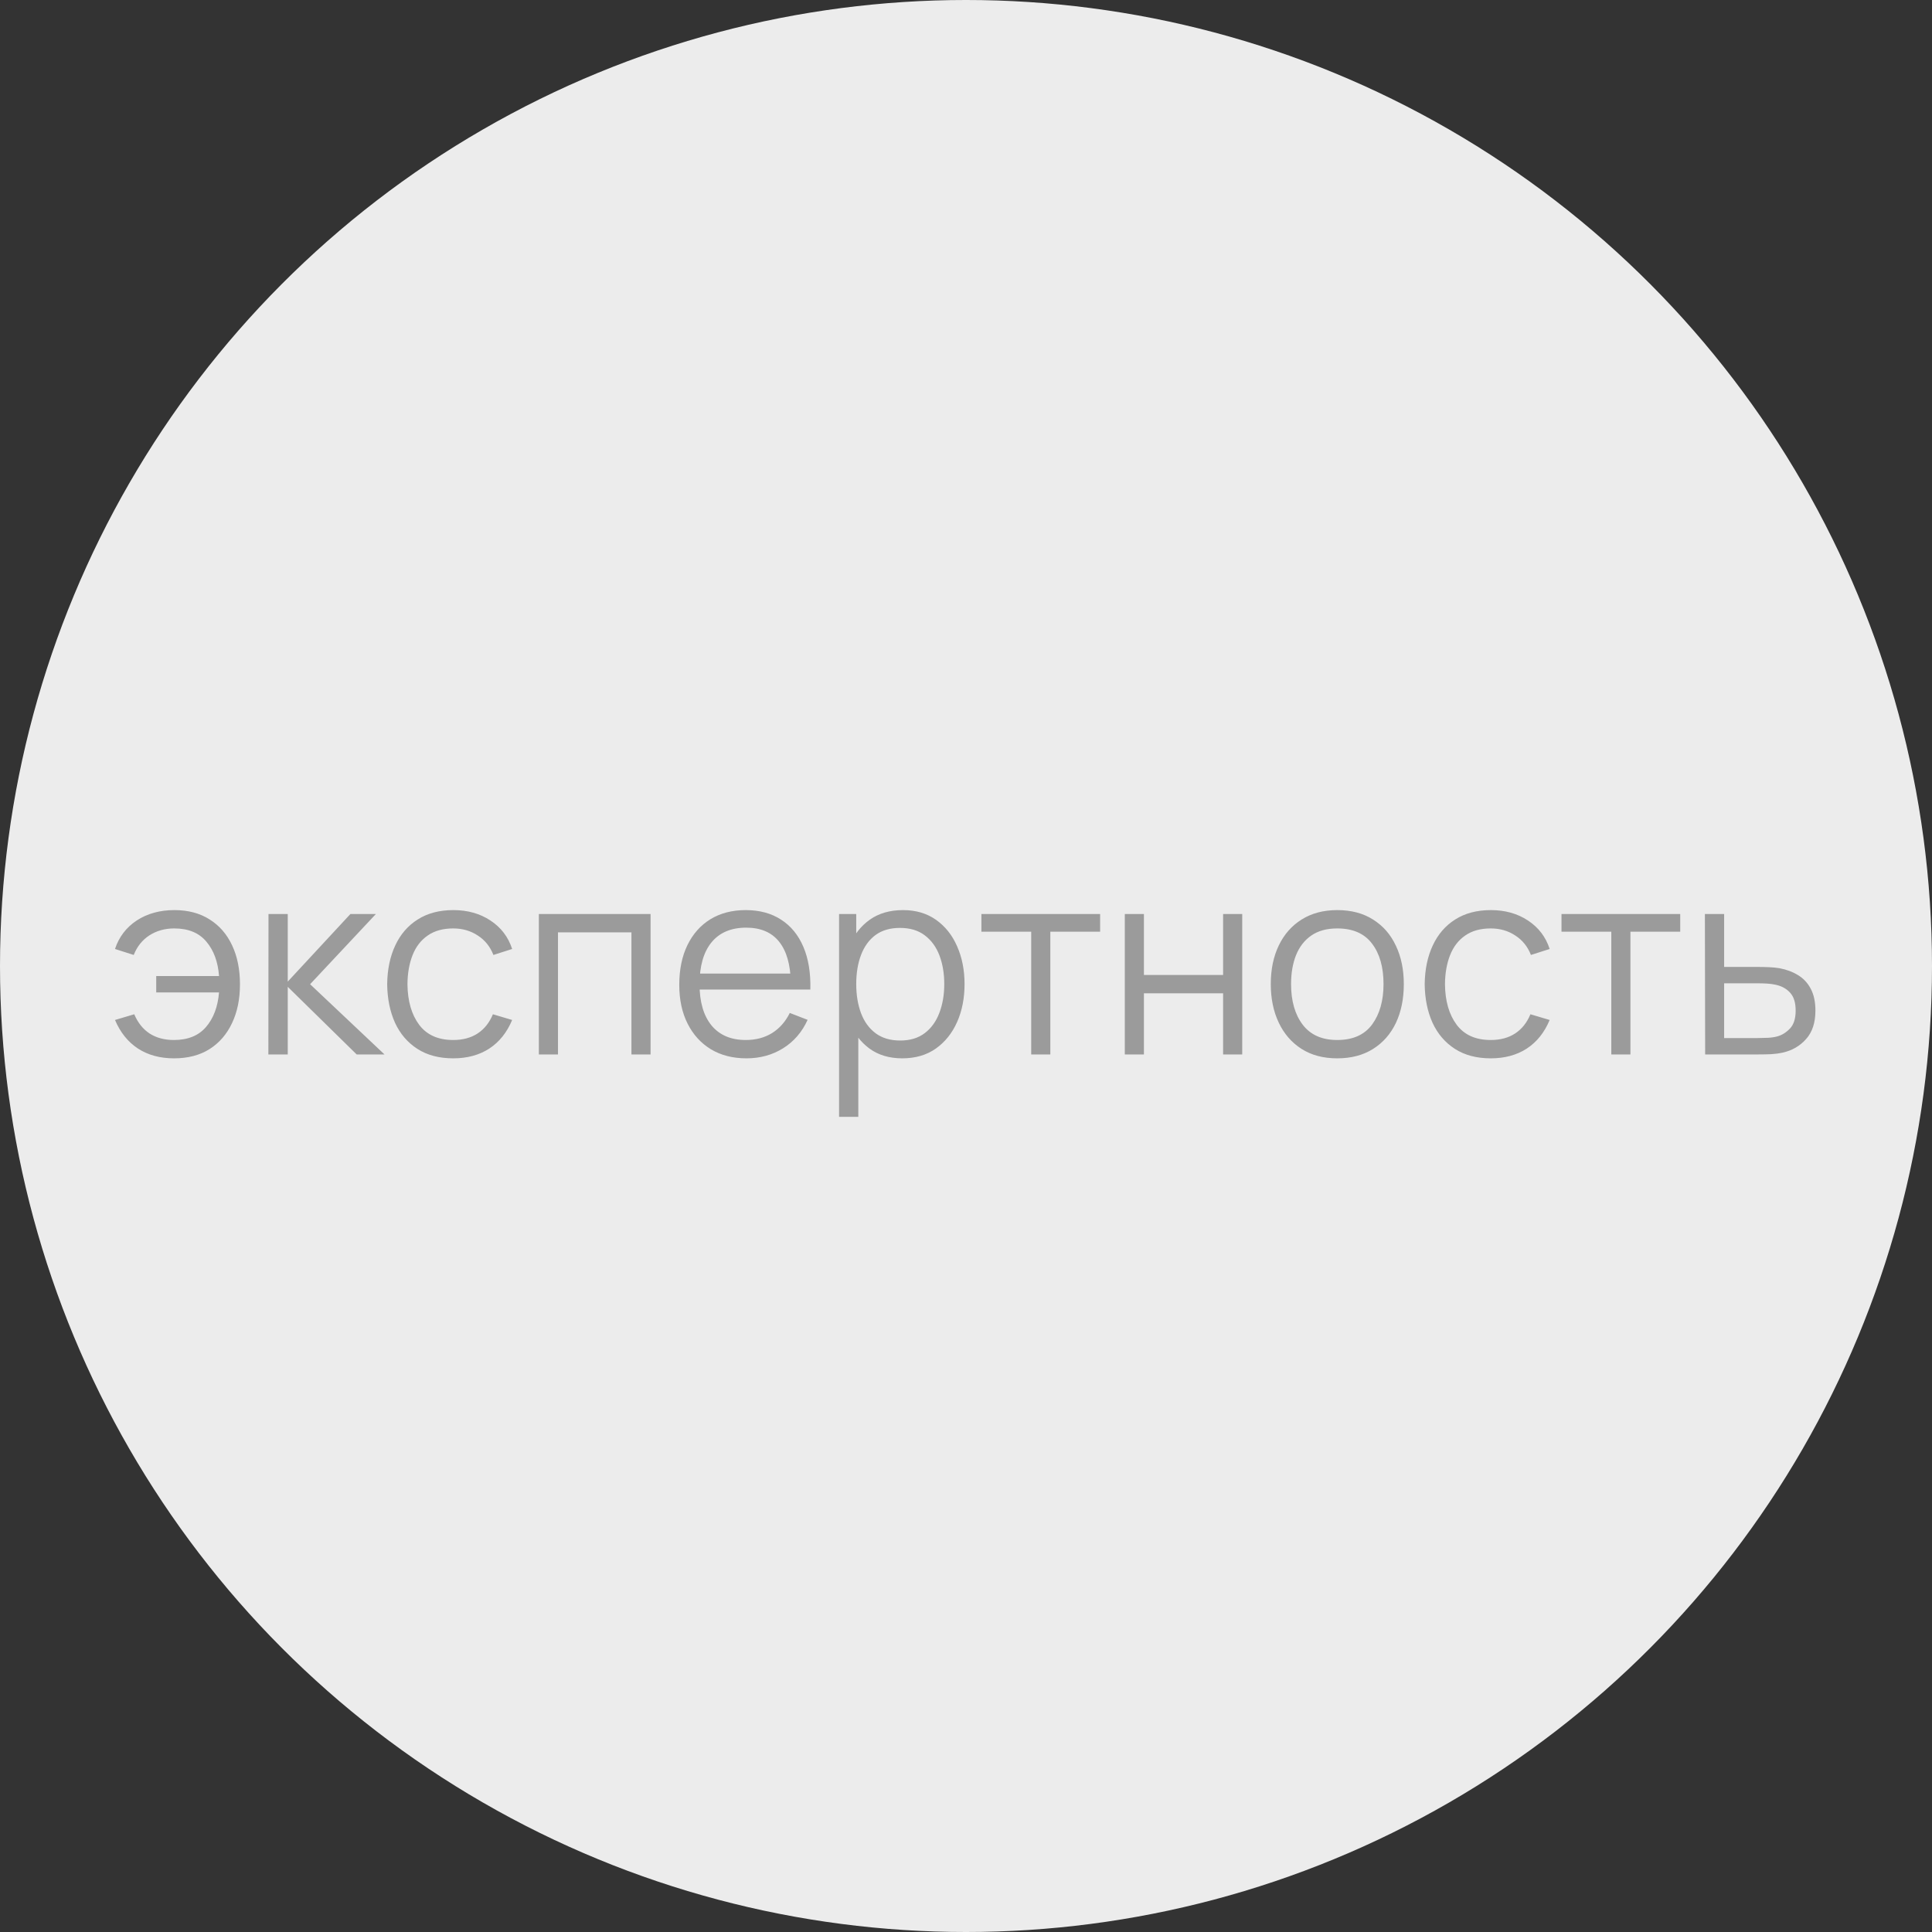 <?xml version="1.0" encoding="UTF-8"?> <svg xmlns="http://www.w3.org/2000/svg" width="310" height="310" viewBox="0 0 310 310" fill="none"><rect x="0" y="0" width="310" height="310" fill="#333333" stroke="none"/> <circle cx="155" cy="155" r="155" fill="#ECECEC"></circle> <path d="M27.925 169.816C25.686 169.816 23.759 169.295 22.146 168.251C20.532 167.194 19.301 165.664 18.453 163.661L21.541 162.743C22.111 164.092 22.932 165.122 24.003 165.831C25.088 166.527 26.388 166.874 27.904 166.874C30.13 166.874 31.841 166.186 33.037 164.809C34.248 163.418 34.95 161.561 35.145 159.238H25.067V156.609H35.145C34.978 154.341 34.303 152.505 33.121 151.1C31.939 149.681 30.221 148.972 27.967 148.972C26.465 148.972 25.136 149.34 23.982 150.078C22.841 150.815 22 151.865 21.457 153.228L18.453 152.269C19.092 150.335 20.254 148.812 21.937 147.699C23.634 146.586 25.651 146.03 27.988 146.03C30.186 146.03 32.071 146.531 33.642 147.532C35.214 148.52 36.418 149.911 37.252 151.705C38.087 153.486 38.504 155.565 38.504 157.944C38.504 160.309 38.08 162.381 37.231 164.162C36.397 165.942 35.194 167.333 33.622 168.335C32.05 169.323 30.151 169.816 27.925 169.816ZM43.062 169.19L43.082 146.656H46.17V157.506L56.228 146.656H60.317L49.759 157.923L61.694 169.19H57.229L46.17 158.34V169.19H43.062ZM72.725 169.816C70.458 169.816 68.538 169.309 66.966 168.293C65.394 167.278 64.198 165.88 63.377 164.099C62.571 162.305 62.153 160.246 62.125 157.923C62.153 155.558 62.584 153.486 63.419 151.705C64.254 149.911 65.457 148.52 67.029 147.532C68.601 146.531 70.506 146.03 72.746 146.03C75.027 146.03 77.009 146.586 78.692 147.699C80.389 148.812 81.551 150.335 82.177 152.269L79.172 153.228C78.644 151.879 77.802 150.836 76.648 150.099C75.507 149.347 74.2 148.972 72.725 148.972C71.07 148.972 69.7 149.354 68.615 150.119C67.529 150.871 66.723 151.921 66.194 153.27C65.665 154.619 65.394 156.17 65.38 157.923C65.408 160.622 66.034 162.792 67.258 164.433C68.482 166.061 70.305 166.874 72.725 166.874C74.255 166.874 75.556 166.527 76.627 165.831C77.712 165.122 78.532 164.092 79.089 162.743L82.177 163.661C81.342 165.664 80.118 167.194 78.505 168.251C76.891 169.295 74.965 169.816 72.725 169.816ZM86.463 169.19V146.656H104.387V169.19H101.319V149.598H89.53V169.19H86.463ZM119.778 169.816C117.581 169.816 115.675 169.33 114.061 168.356C112.462 167.382 111.217 166.012 110.326 164.245C109.436 162.479 108.991 160.406 108.991 158.027C108.991 155.565 109.429 153.437 110.305 151.643C111.182 149.848 112.413 148.464 113.999 147.49C115.598 146.517 117.483 146.03 119.653 146.03C121.879 146.03 123.778 146.545 125.349 147.574C126.921 148.589 128.111 150.05 128.917 151.956C129.724 153.861 130.093 156.136 130.023 158.779H126.893V157.694C126.838 154.772 126.205 152.568 124.995 151.079C123.798 149.591 122.046 148.847 119.737 148.847C117.316 148.847 115.459 149.633 114.166 151.204C112.886 152.776 112.246 155.016 112.246 157.923C112.246 160.761 112.886 162.966 114.166 164.537C115.459 166.095 117.288 166.874 119.653 166.874C121.267 166.874 122.672 166.506 123.868 165.769C125.078 165.017 126.031 163.939 126.727 162.534L129.585 163.64C128.695 165.602 127.38 167.125 125.642 168.21C123.917 169.281 121.962 169.816 119.778 169.816ZM111.161 158.779V156.212H128.375V158.779H111.161ZM144.773 169.816C142.701 169.816 140.948 169.295 139.515 168.251C138.083 167.194 136.998 165.769 136.26 163.974C135.523 162.166 135.155 160.142 135.155 157.902C135.155 155.621 135.523 153.59 136.26 151.81C137.012 150.015 138.11 148.603 139.557 147.574C141.004 146.545 142.784 146.03 144.899 146.03C146.957 146.03 148.724 146.551 150.198 147.595C151.673 148.638 152.8 150.057 153.579 151.851C154.372 153.646 154.768 155.663 154.768 157.902C154.768 160.156 154.372 162.18 153.579 163.974C152.786 165.769 151.645 167.194 150.157 168.251C148.668 169.295 146.874 169.816 144.773 169.816ZM134.633 179.206V146.656H137.387V163.619H137.721V179.206H134.633ZM144.46 166.958C146.032 166.958 147.34 166.561 148.383 165.769C149.426 164.976 150.205 163.898 150.72 162.534C151.249 161.157 151.513 159.613 151.513 157.902C151.513 156.205 151.256 154.675 150.741 153.312C150.226 151.949 149.44 150.871 148.383 150.078C147.34 149.285 146.011 148.888 144.398 148.888C142.826 148.888 141.518 149.271 140.475 150.036C139.446 150.801 138.674 151.865 138.159 153.228C137.644 154.578 137.387 156.136 137.387 157.902C137.387 159.641 137.644 161.199 138.159 162.576C138.674 163.939 139.453 165.01 140.496 165.789C141.539 166.568 142.861 166.958 144.46 166.958ZM165.463 169.19V149.494H157.472V146.656H176.522V149.494H168.531V169.19H165.463ZM180.48 169.19V146.656H183.547V156.442H196.254V146.656H199.321V169.19H196.254V159.384H183.547V169.19H180.48ZM214.566 169.816C212.327 169.816 210.414 169.309 208.828 168.293C207.242 167.278 206.025 165.873 205.177 164.078C204.328 162.284 203.904 160.225 203.904 157.902C203.904 155.538 204.335 153.465 205.198 151.684C206.06 149.904 207.284 148.52 208.87 147.532C210.47 146.531 212.368 146.03 214.566 146.03C216.82 146.03 218.739 146.538 220.325 147.553C221.925 148.555 223.142 149.953 223.977 151.747C224.825 153.527 225.249 155.579 225.249 157.902C225.249 160.267 224.825 162.347 223.977 164.141C223.128 165.922 221.904 167.313 220.304 168.314C218.705 169.316 216.792 169.816 214.566 169.816ZM214.566 166.874C217.07 166.874 218.934 166.047 220.158 164.391C221.382 162.722 221.994 160.559 221.994 157.902C221.994 155.176 221.375 153.006 220.137 151.392C218.913 149.779 217.056 148.972 214.566 148.972C212.883 148.972 211.492 149.354 210.393 150.119C209.308 150.871 208.494 151.921 207.952 153.27C207.423 154.606 207.159 156.15 207.159 157.902C207.159 160.615 207.785 162.792 209.037 164.433C210.289 166.061 212.132 166.874 214.566 166.874ZM239.2 169.816C236.932 169.816 235.013 169.309 233.441 168.293C231.869 167.278 230.673 165.88 229.852 164.099C229.045 162.305 228.628 160.246 228.6 157.923C228.628 155.558 229.059 153.486 229.894 151.705C230.728 149.911 231.932 148.52 233.504 147.532C235.075 146.531 236.981 146.03 239.221 146.03C241.502 146.03 243.484 146.586 245.167 147.699C246.864 148.812 248.026 150.335 248.652 152.269L245.647 153.228C245.119 151.879 244.277 150.836 243.122 150.099C241.982 149.347 240.674 148.972 239.2 148.972C237.544 148.972 236.174 149.354 235.089 150.119C234.004 150.871 233.197 151.921 232.669 153.27C232.14 154.619 231.869 156.17 231.855 157.923C231.883 160.622 232.509 162.792 233.733 164.433C234.957 166.061 236.779 166.874 239.2 166.874C240.73 166.874 242.031 166.527 243.102 165.831C244.187 165.122 245.007 164.092 245.564 162.743L248.652 163.661C247.817 165.664 246.593 167.194 244.979 168.251C243.366 169.295 241.439 169.816 239.2 169.816ZM258.543 169.19V149.494H250.551V146.656H269.601V149.494H261.61V169.19H258.543ZM273.601 169.19L273.559 146.656H276.647V155.148H281.926C282.58 155.148 283.22 155.162 283.845 155.19C284.485 155.218 285.049 155.273 285.536 155.357C286.648 155.565 287.636 155.934 288.498 156.463C289.375 156.991 290.056 157.721 290.543 158.653C291.044 159.585 291.294 160.754 291.294 162.159C291.294 164.092 290.794 165.615 289.792 166.728C288.804 167.841 287.553 168.564 286.036 168.898C285.466 169.024 284.847 169.107 284.179 169.149C283.512 169.177 282.851 169.19 282.197 169.19H273.601ZM276.647 166.561H282.072C282.545 166.561 283.073 166.547 283.658 166.52C284.242 166.492 284.757 166.415 285.202 166.29C285.939 166.081 286.607 165.664 287.205 165.038C287.817 164.398 288.123 163.439 288.123 162.159C288.123 160.893 287.831 159.94 287.247 159.3C286.662 158.646 285.883 158.215 284.91 158.007C284.478 157.909 284.012 157.847 283.512 157.819C283.011 157.791 282.531 157.777 282.072 157.777H276.647V166.561Z" fill="#9B9B9B"></path> </svg> 